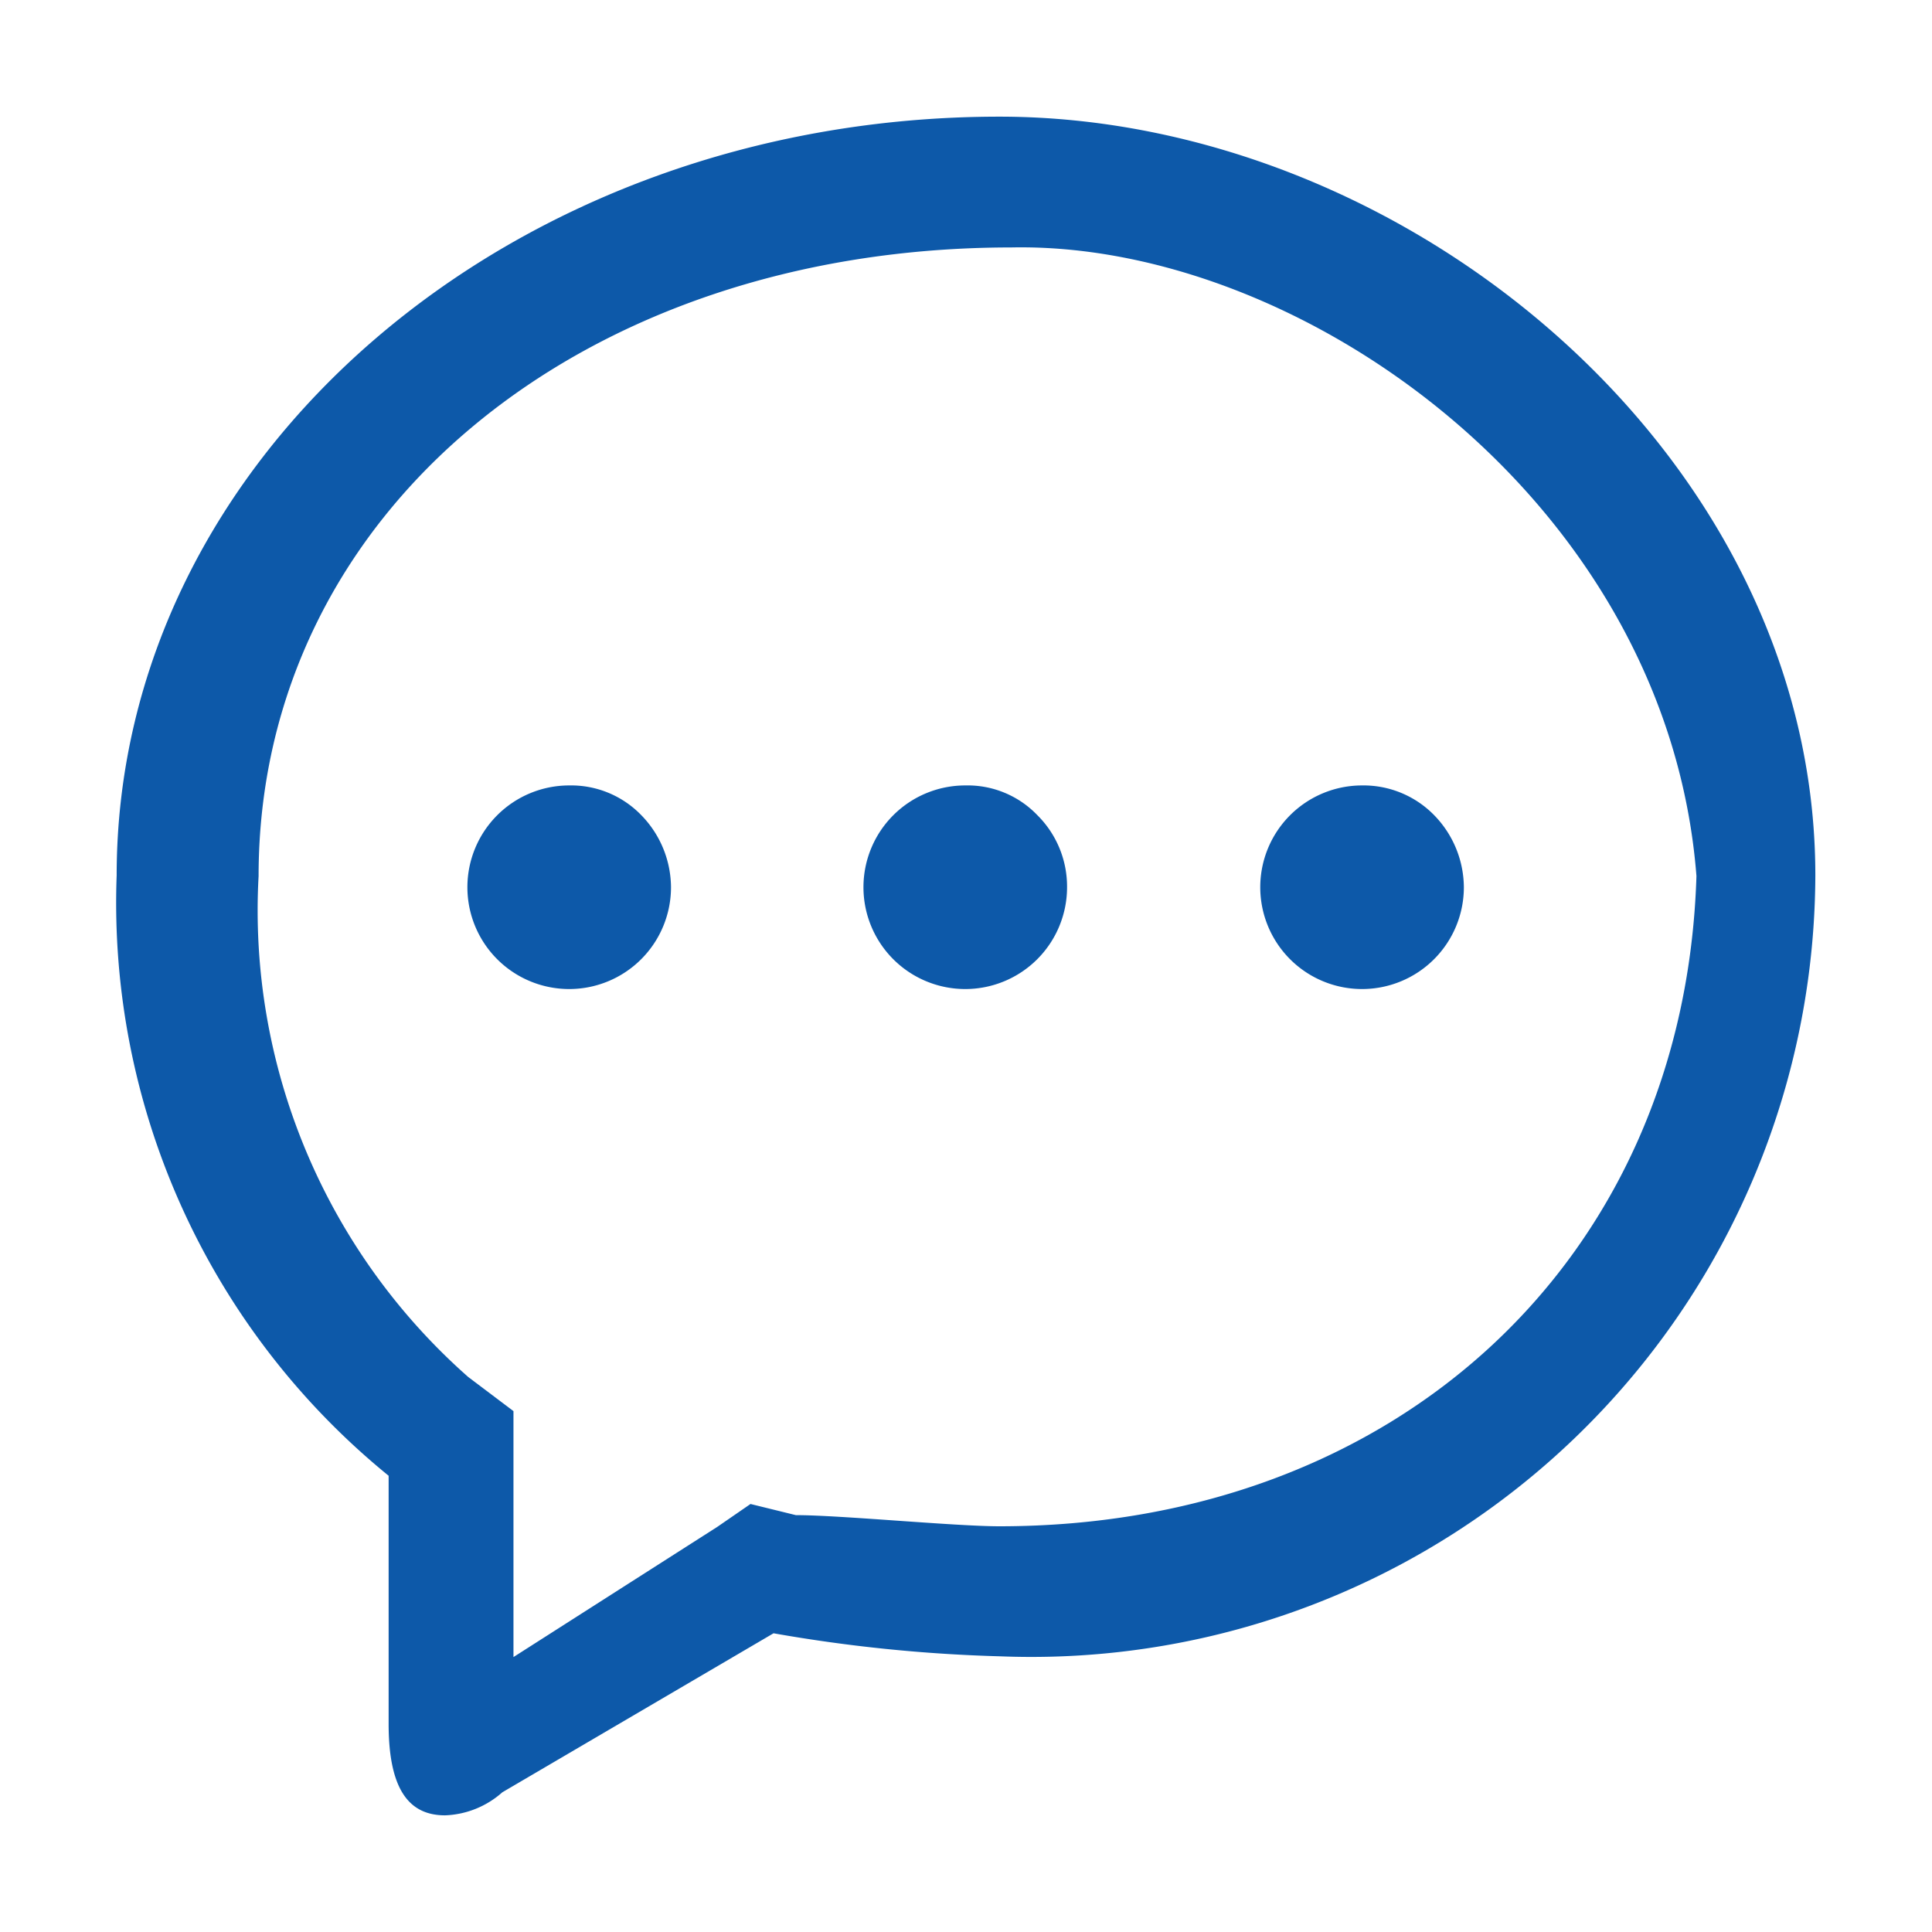 <svg xmlns="http://www.w3.org/2000/svg" width="26" height="26" viewBox="0 0 26 26">
  <defs>
    <style>
      .cls-1 {
        fill: #0d59a9;
        fill-rule: evenodd;
      }
    </style>
  </defs>
  <path id="形状_4" data-name="形状 4" class="cls-1" d="M1870.45,2473.57c-6.56,0-11.88,4.57-11.88,10.21a9.94,9.94,0,0,0,3.66,8.08v3.34c0,0.92.3,1.23,0.76,1.23a1.225,1.225,0,0,0,.77-0.31l3.65-2.14a20.741,20.741,0,0,0,3.05.31,10.551,10.551,0,0,0,10.97-10.51c0-5.64-5.49-10.21-10.98-10.21h0Zm0,18.97c-0.6,0-2.14-.15-2.74-0.15l-0.61-.15-0.45.31-2.74,1.75v-3.31l-0.61-.46a8.374,8.374,0,0,1-2.82-6.74c0-4.88,4.34-8.46,10.13-8.46,3.91-.08,8.83,3.43,9.22,8.46-0.16,5.17-4.05,8.75-9.38,8.75h0Zm-5.79-9.97a1.37,1.37,0,1,0,1.37,1.37,1.4,1.4,0,0,0-.4-0.97,1.313,1.313,0,0,0-.97-0.4h0Zm5.33,0a1.37,1.37,0,1,0,1.37,1.37,1.353,1.353,0,0,0-.4-0.97,1.3,1.3,0,0,0-.97-0.4h0Zm5.34,0a1.37,1.37,0,1,0,1.37,1.37,1.4,1.4,0,0,0-.4-0.97,1.329,1.329,0,0,0-.97-0.4h0Zm0,0" transform="translate(-1857 -2472)"/>
</svg>

